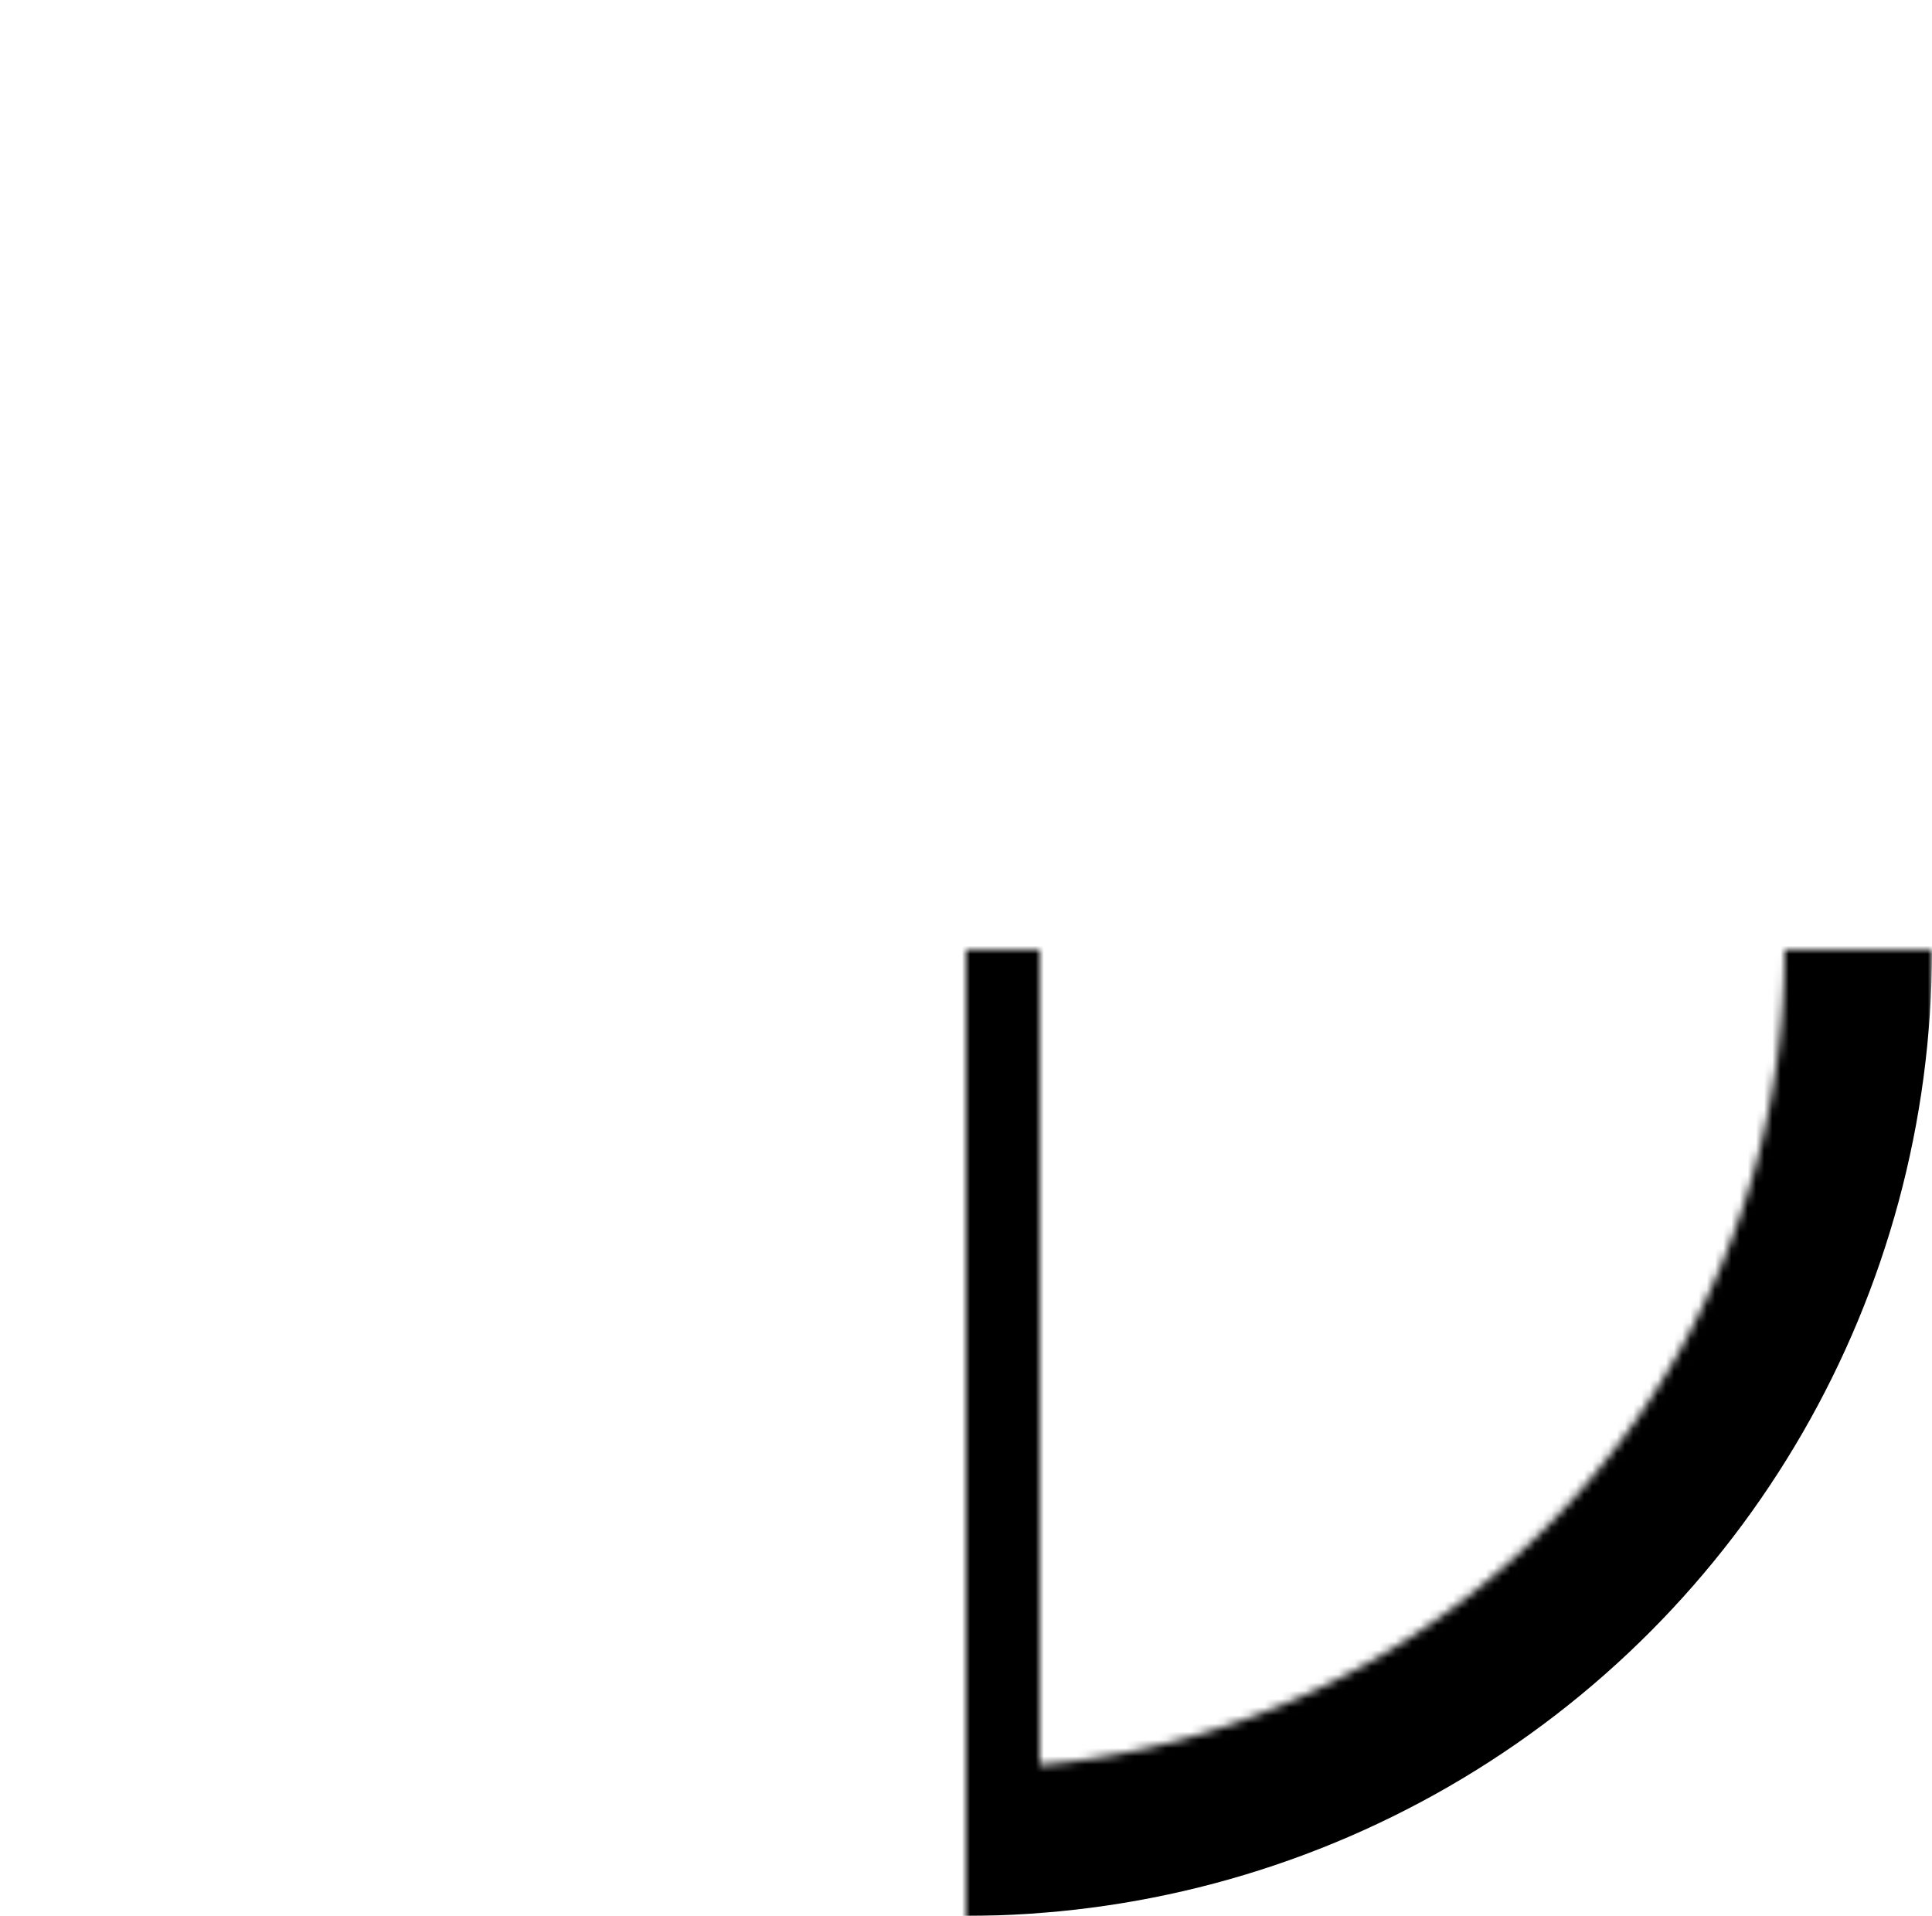 <svg xmlns="http://www.w3.org/2000/svg" width="354" height="351" viewBox="-118 -116 236 234">
<mask id="a">
<path d="M-118-116h236v234h-236zM100 0a100 100 0 0 0-200 0 100 100 0 0 0 200 0zm-218-116h236v88h-236z" fill="#fff"/>
<path d="M-118-116h236v34h-236zm0 52h236v18h-236zM-9 0H9v130H-9z" fill="#000"/>
<circle cy="-64" r="56" fill="#000"/>
<path d="M-31.2-105.6a52 52 0 1 1 0 83.2z" fill="#fff"/>
<path d="M-36-122A58 58 0 0 1-36-6z" fill="#000"/>
<circle cx="-36" cy="-64" r="12" fill="#fff"/>
</mask>
<circle r="118" mask="url(#a)"/>
</svg>
